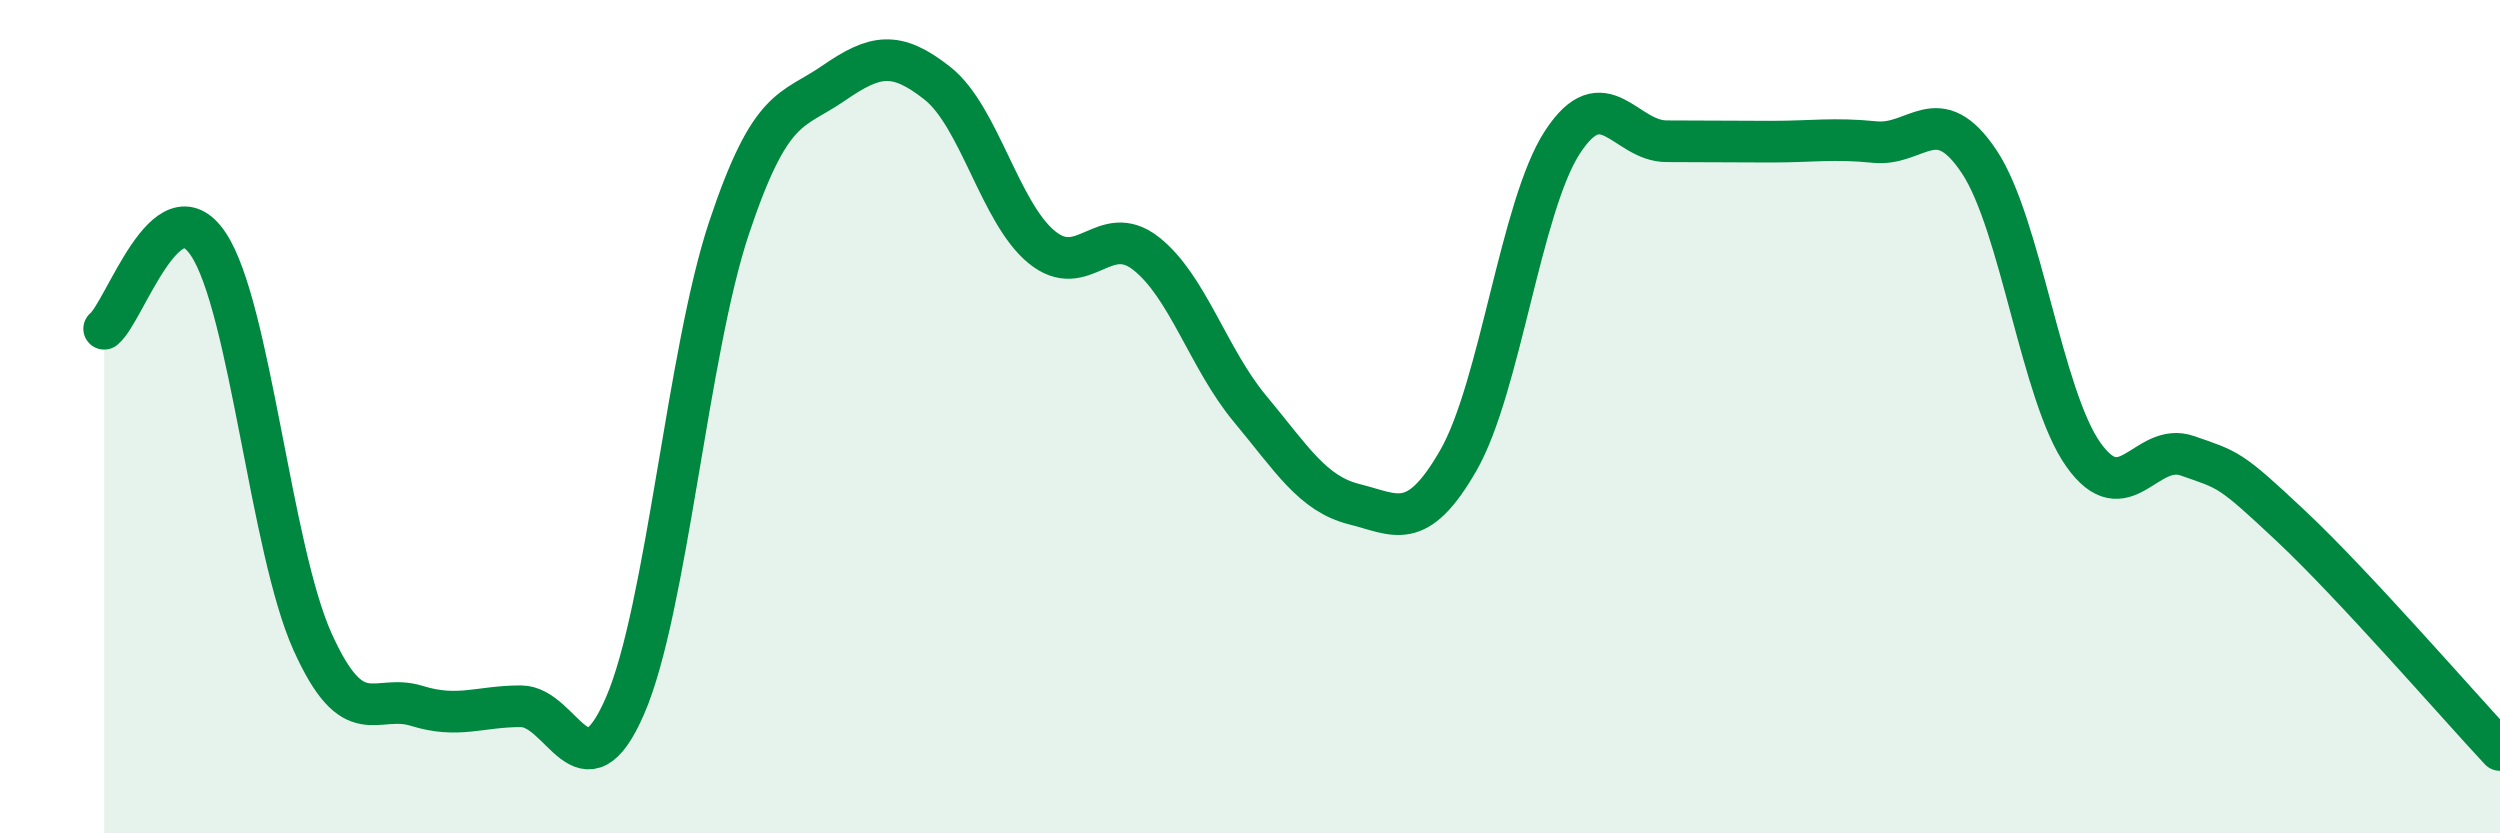 
    <svg width="60" height="20" viewBox="0 0 60 20" xmlns="http://www.w3.org/2000/svg">
      <path
        d="M 2.5,7.89 C 3,7.48 4,4.36 5,5.86 C 6,7.36 6.5,13.18 7.5,15.4 C 8.5,17.62 9,16.63 10,16.94 C 11,17.25 11.5,16.95 12.5,16.95 C 13.5,16.95 14,19.24 15,16.94 C 16,14.64 16.5,8.45 17.5,5.46 C 18.5,2.47 19,2.69 20,2 C 21,1.31 21.5,1.21 22.5,2 C 23.5,2.79 24,5.11 25,5.93 C 26,6.75 26.5,5.3 27.5,6.08 C 28.5,6.86 29,8.61 30,9.81 C 31,11.01 31.5,11.85 32.5,12.1 C 33.5,12.35 34,12.79 35,11.05 C 36,9.31 36.5,4.94 37.5,3.41 C 38.5,1.88 39,3.39 40,3.39 C 41,3.39 41.5,3.4 42.5,3.4 C 43.5,3.4 44,3.31 45,3.41 C 46,3.51 46.5,2.38 47.5,3.88 C 48.5,5.38 49,9.5 50,10.91 C 51,12.32 51.5,10.59 52.5,10.94 C 53.5,11.29 53.5,11.23 55,12.64 C 56.5,14.05 59,16.93 60,18L60 20L2.5 20Z"
        fill="#008740"
        opacity="0.1"
        stroke-linecap="round"
        stroke-linejoin="round"
      />
      <path
        d="M 2.5,7.89 C 3,7.48 4,4.36 5,5.86 C 6,7.36 6.5,13.18 7.5,15.4 C 8.5,17.62 9,16.63 10,16.94 C 11,17.25 11.5,16.95 12.5,16.95 C 13.5,16.95 14,19.24 15,16.94 C 16,14.64 16.5,8.45 17.5,5.46 C 18.5,2.47 19,2.69 20,2 C 21,1.31 21.5,1.21 22.5,2 C 23.5,2.79 24,5.11 25,5.93 C 26,6.75 26.5,5.3 27.5,6.08 C 28.5,6.86 29,8.61 30,9.81 C 31,11.01 31.5,11.85 32.5,12.1 C 33.5,12.35 34,12.79 35,11.05 C 36,9.31 36.5,4.94 37.5,3.41 C 38.5,1.88 39,3.39 40,3.39 C 41,3.39 41.5,3.4 42.5,3.4 C 43.5,3.4 44,3.31 45,3.41 C 46,3.51 46.5,2.38 47.5,3.88 C 48.5,5.38 49,9.5 50,10.91 C 51,12.32 51.5,10.59 52.5,10.94 C 53.5,11.29 53.5,11.23 55,12.64 C 56.5,14.05 59,16.93 60,18"
        stroke="#008740"
        stroke-width="1"
        fill="none"
        stroke-linecap="round"
        stroke-linejoin="round"
      />
    </svg>
  